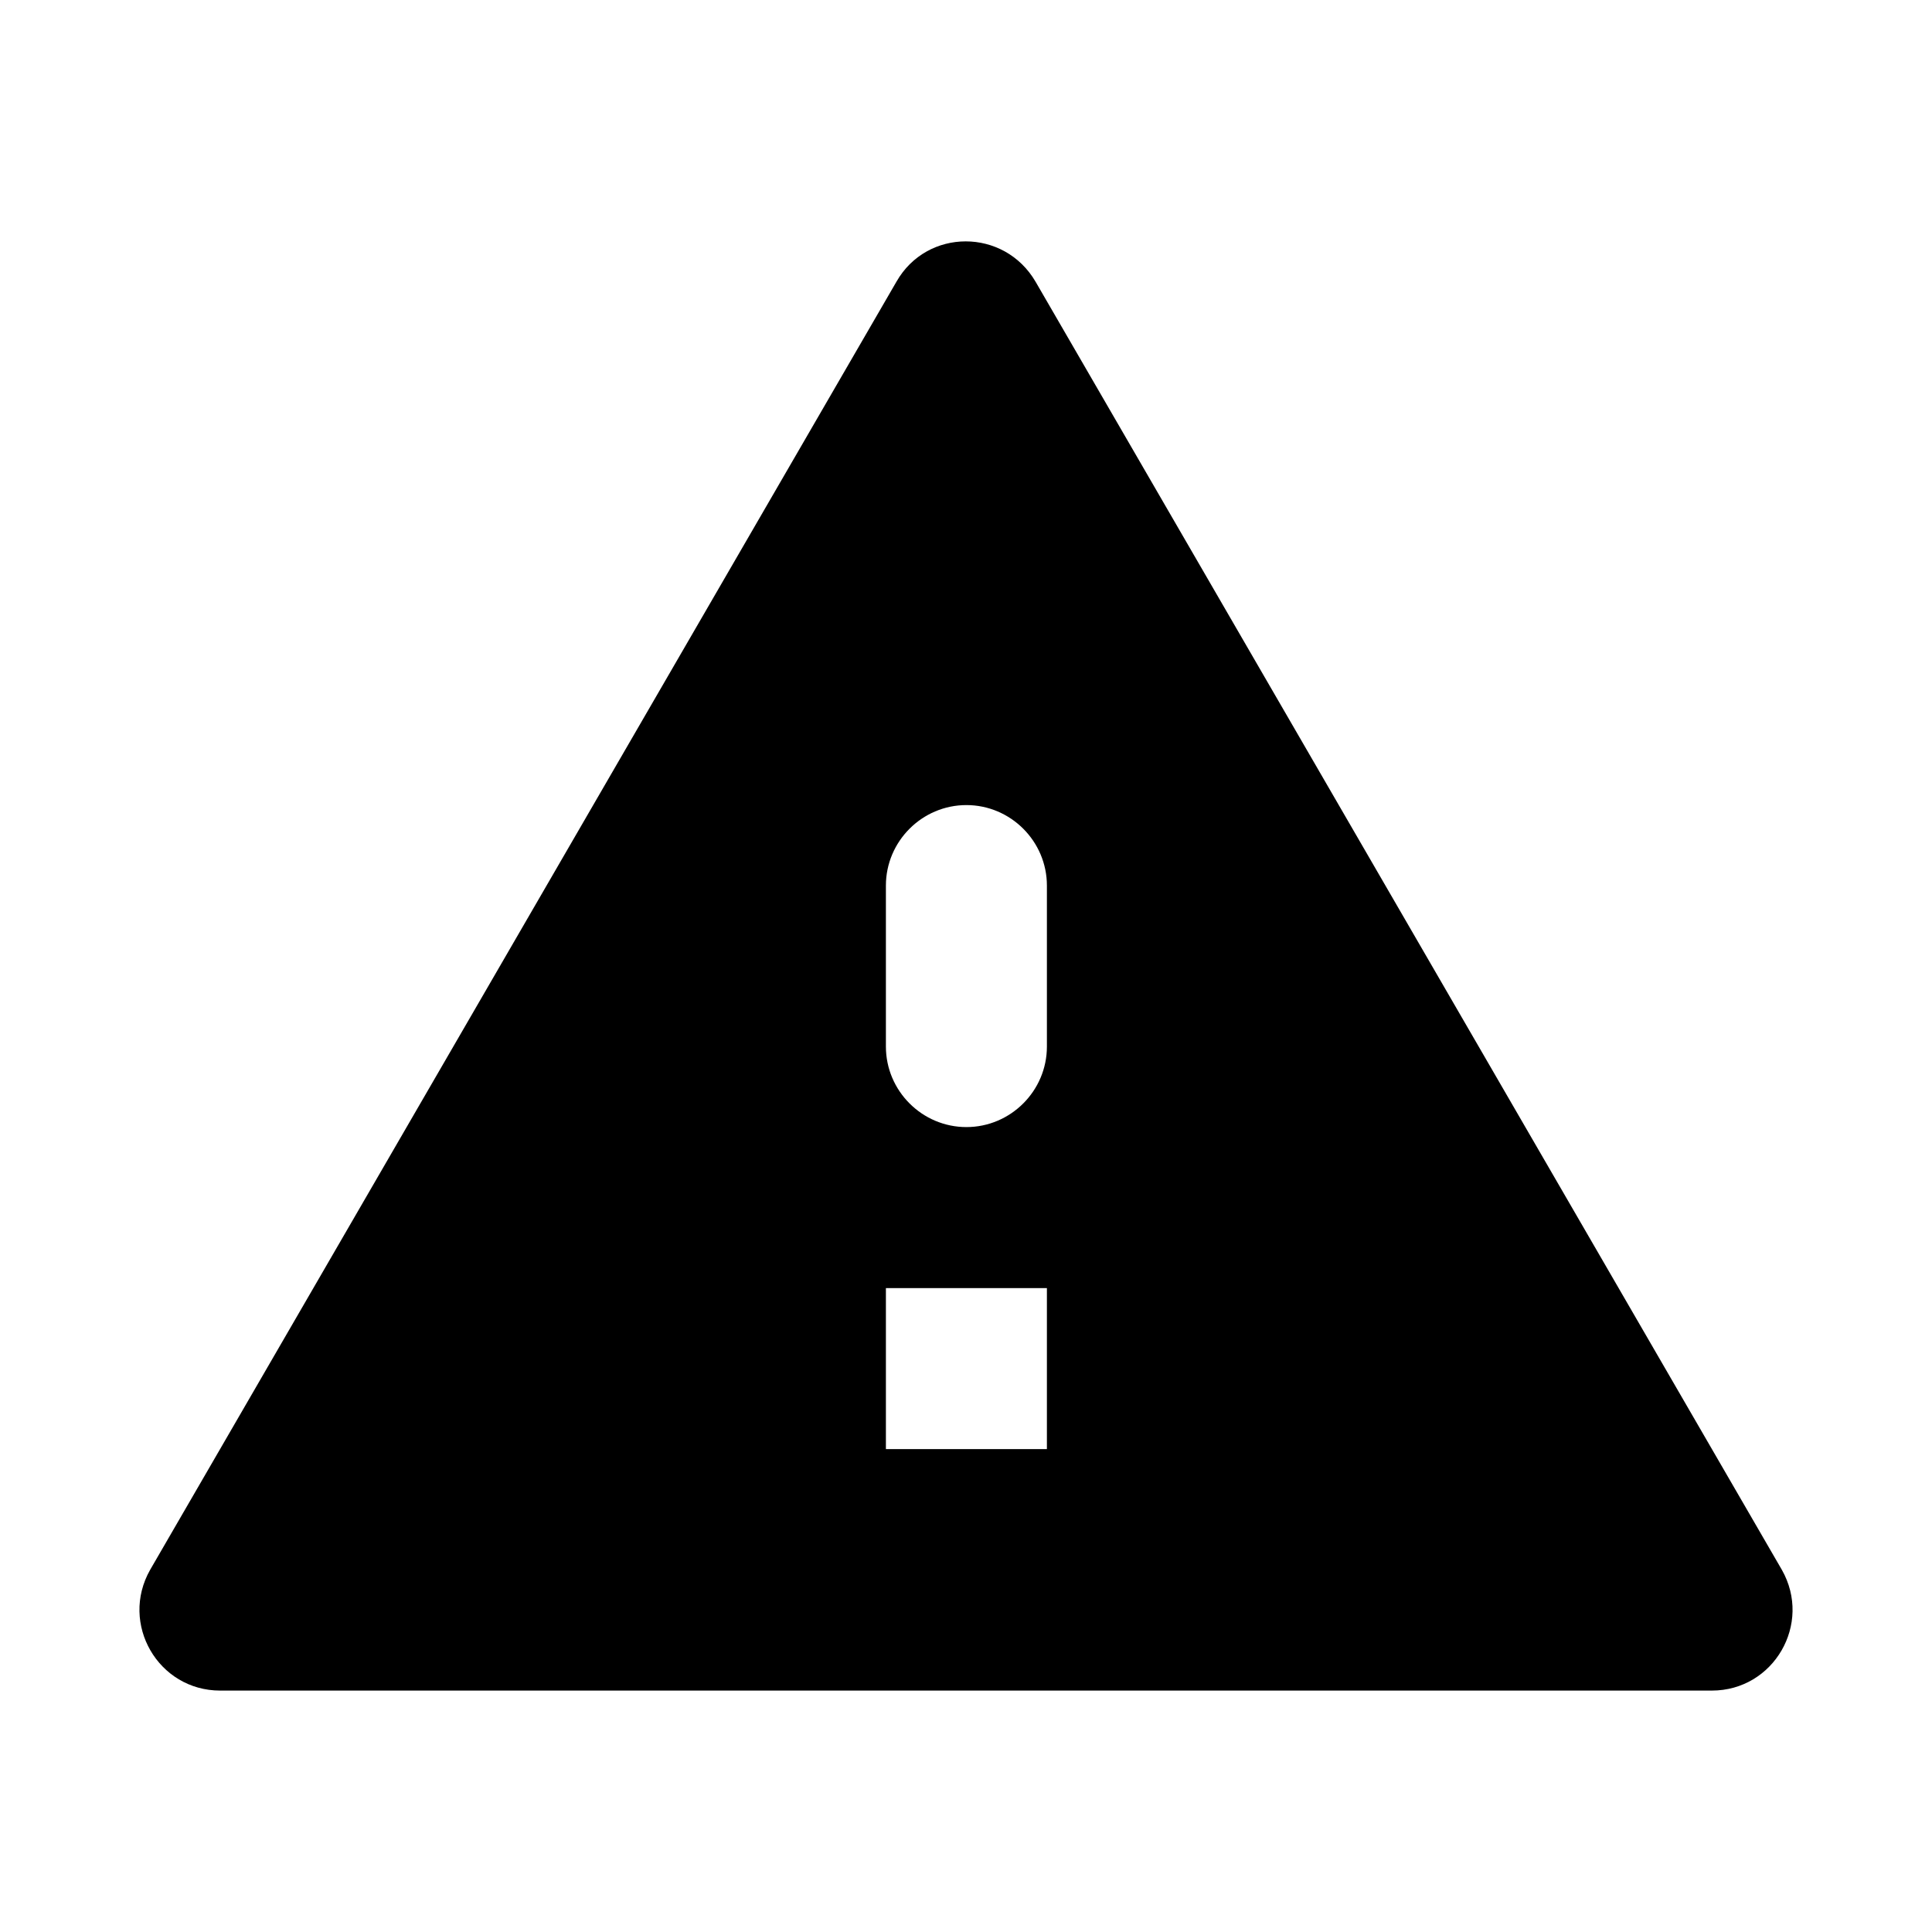 <svg fill="none" height="24" viewBox="0 0 24 24" width="24" xmlns="http://www.w3.org/2000/svg"><path d="m2.735 21.001h18.53c.77 0 1.25-.83.87-1.5l-9.27-16c-.39-.67-1.35-.67-1.73 0l-9.27 16c-.38.67.1 1.5.87 1.5zm10.27-3h-2v-2h2zm-1-4c-.55 0-1-.45-1-1v-2c0-.55.45-1 1-1s1 .45 1 1v2c0 .55-.45 1-1 1z" fill="#000"/></svg>